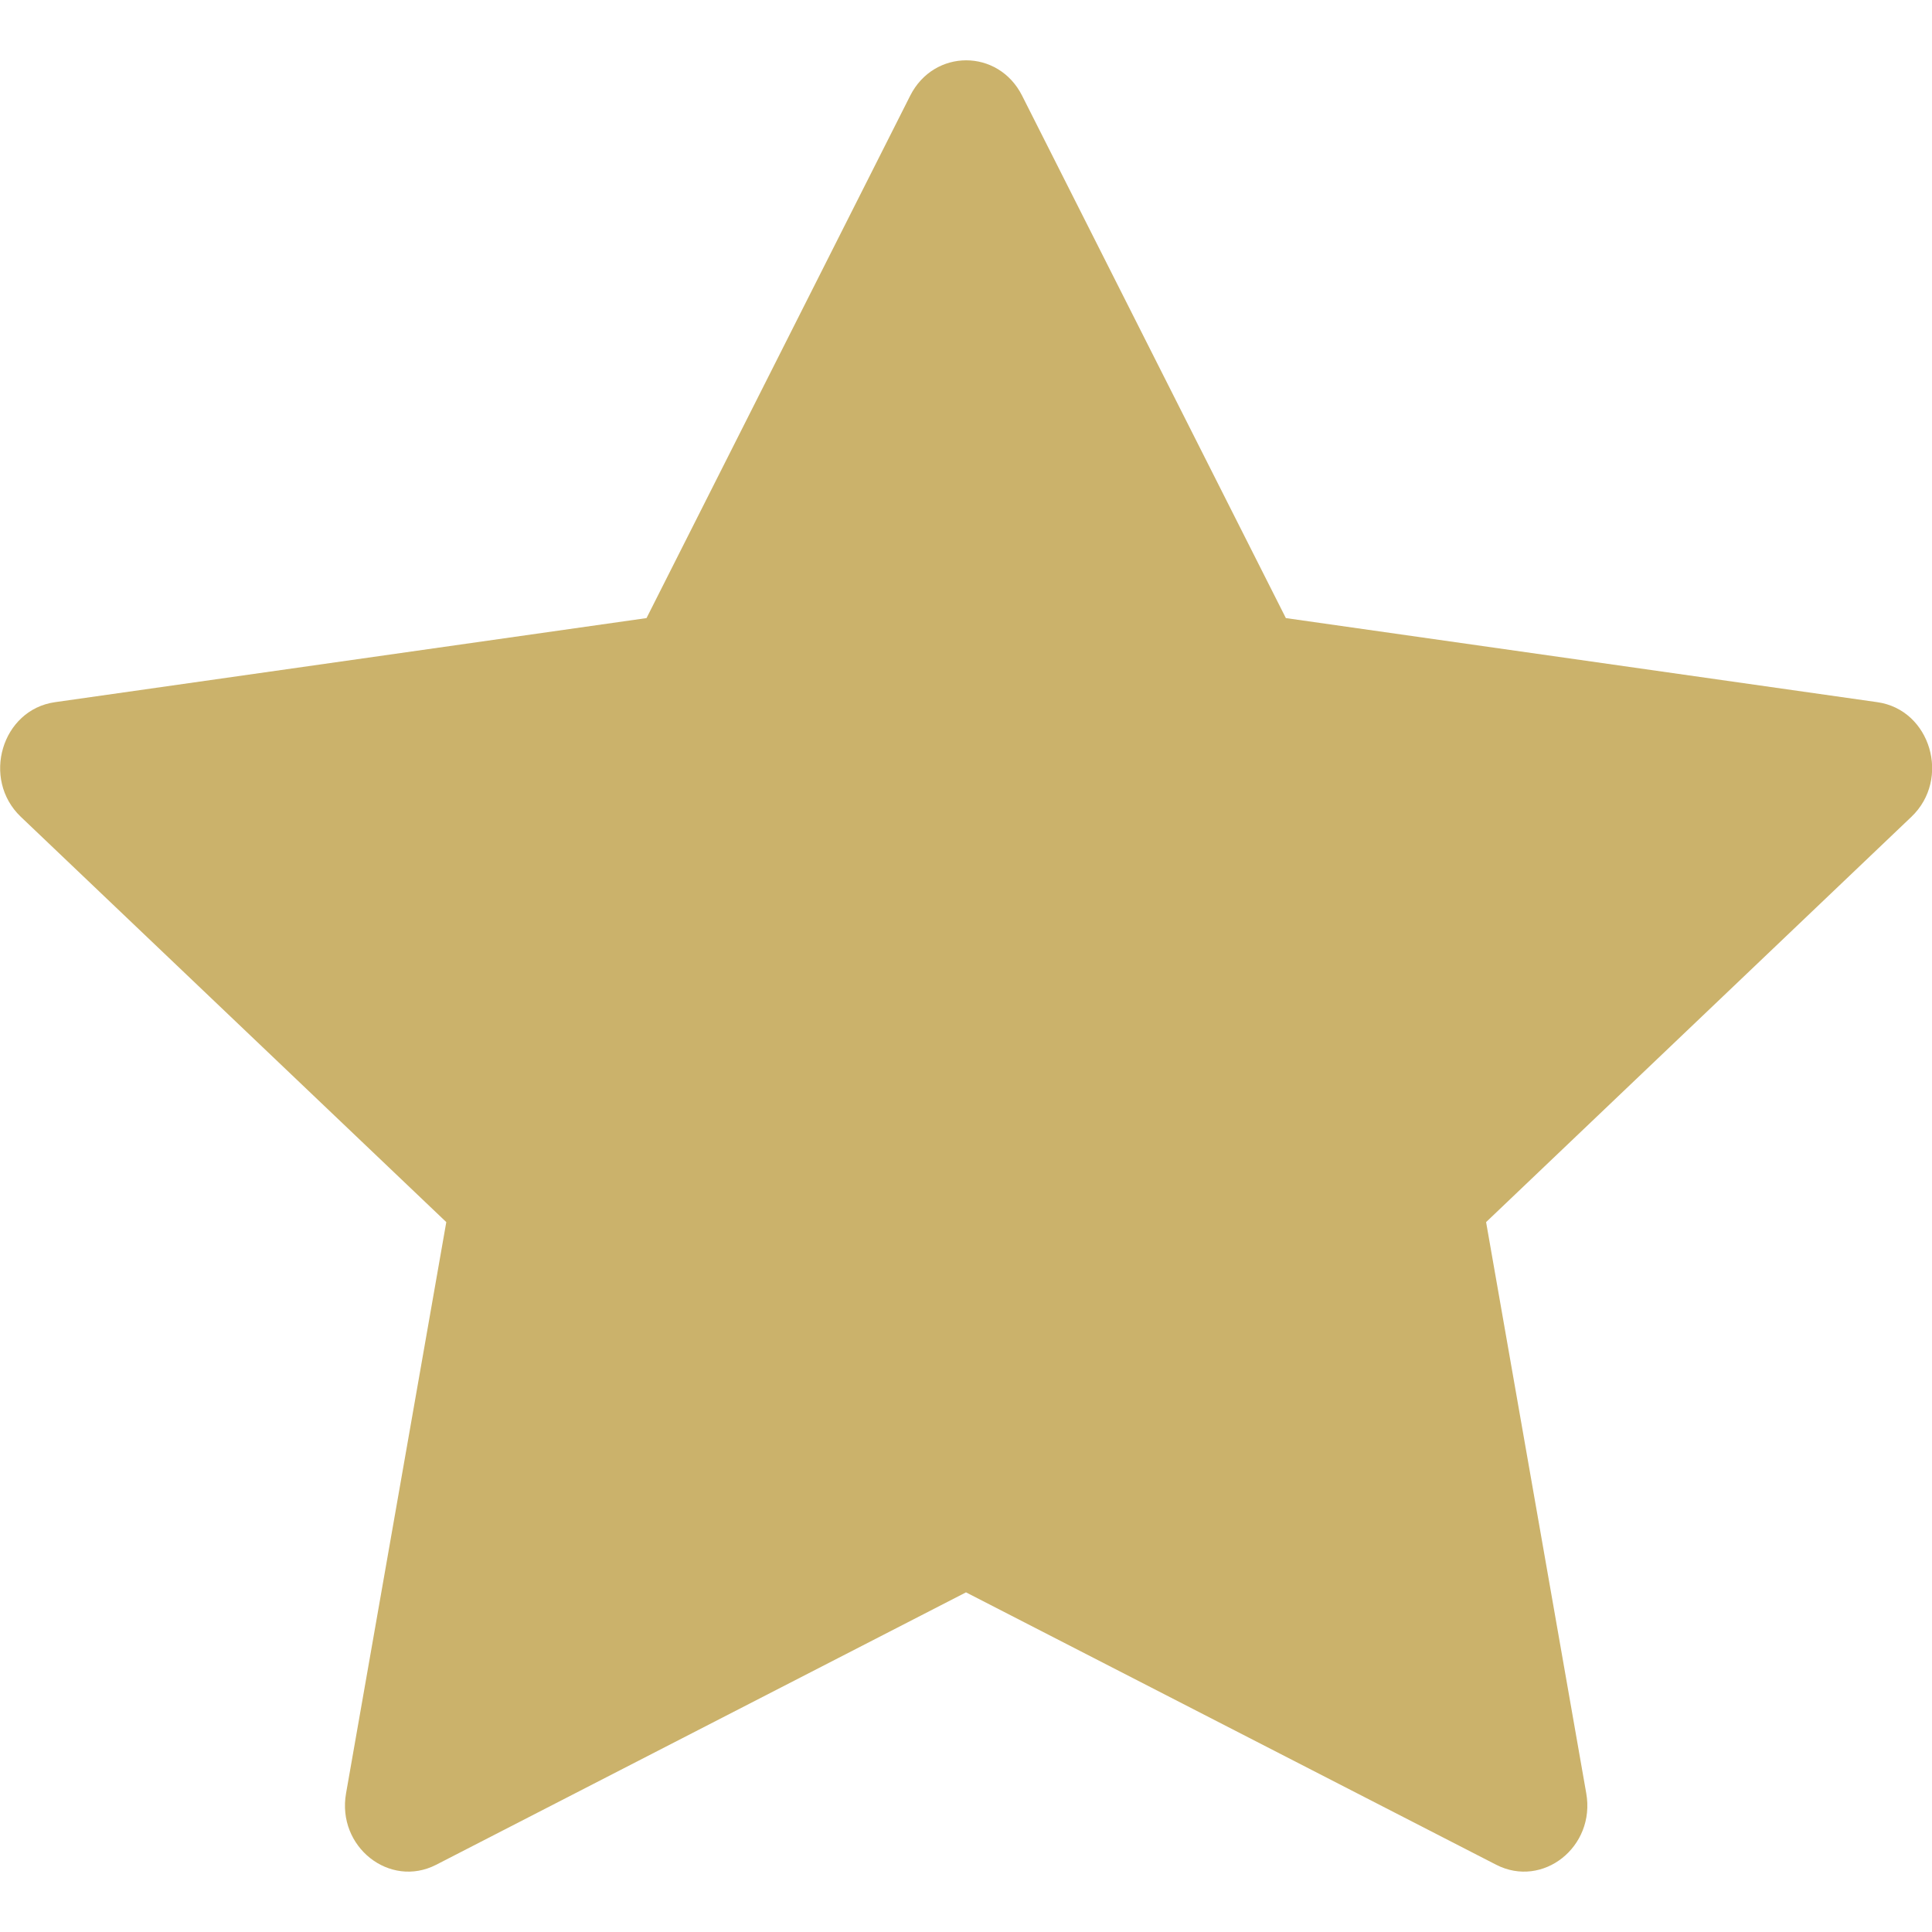<svg width="25" height="25" viewBox="0 0 25 25" fill="none" xmlns="http://www.w3.org/2000/svg">
<path d="M5.644 24.13C5.041 24.439 4.356 23.897 4.478 23.205L5.775 15.814L0.27 10.57C-0.244 10.08 0.023 9.183 0.712 9.086L8.366 7.998L11.778 1.238C12.086 0.628 12.919 0.628 13.226 1.238L16.639 7.998L24.292 9.086C24.981 9.183 25.248 10.08 24.733 10.57L19.23 15.814L20.526 23.205C20.648 23.897 19.964 24.439 19.361 24.13L12.5 20.605L5.644 24.13Z" fill="#CBB26B"/>
</svg>
